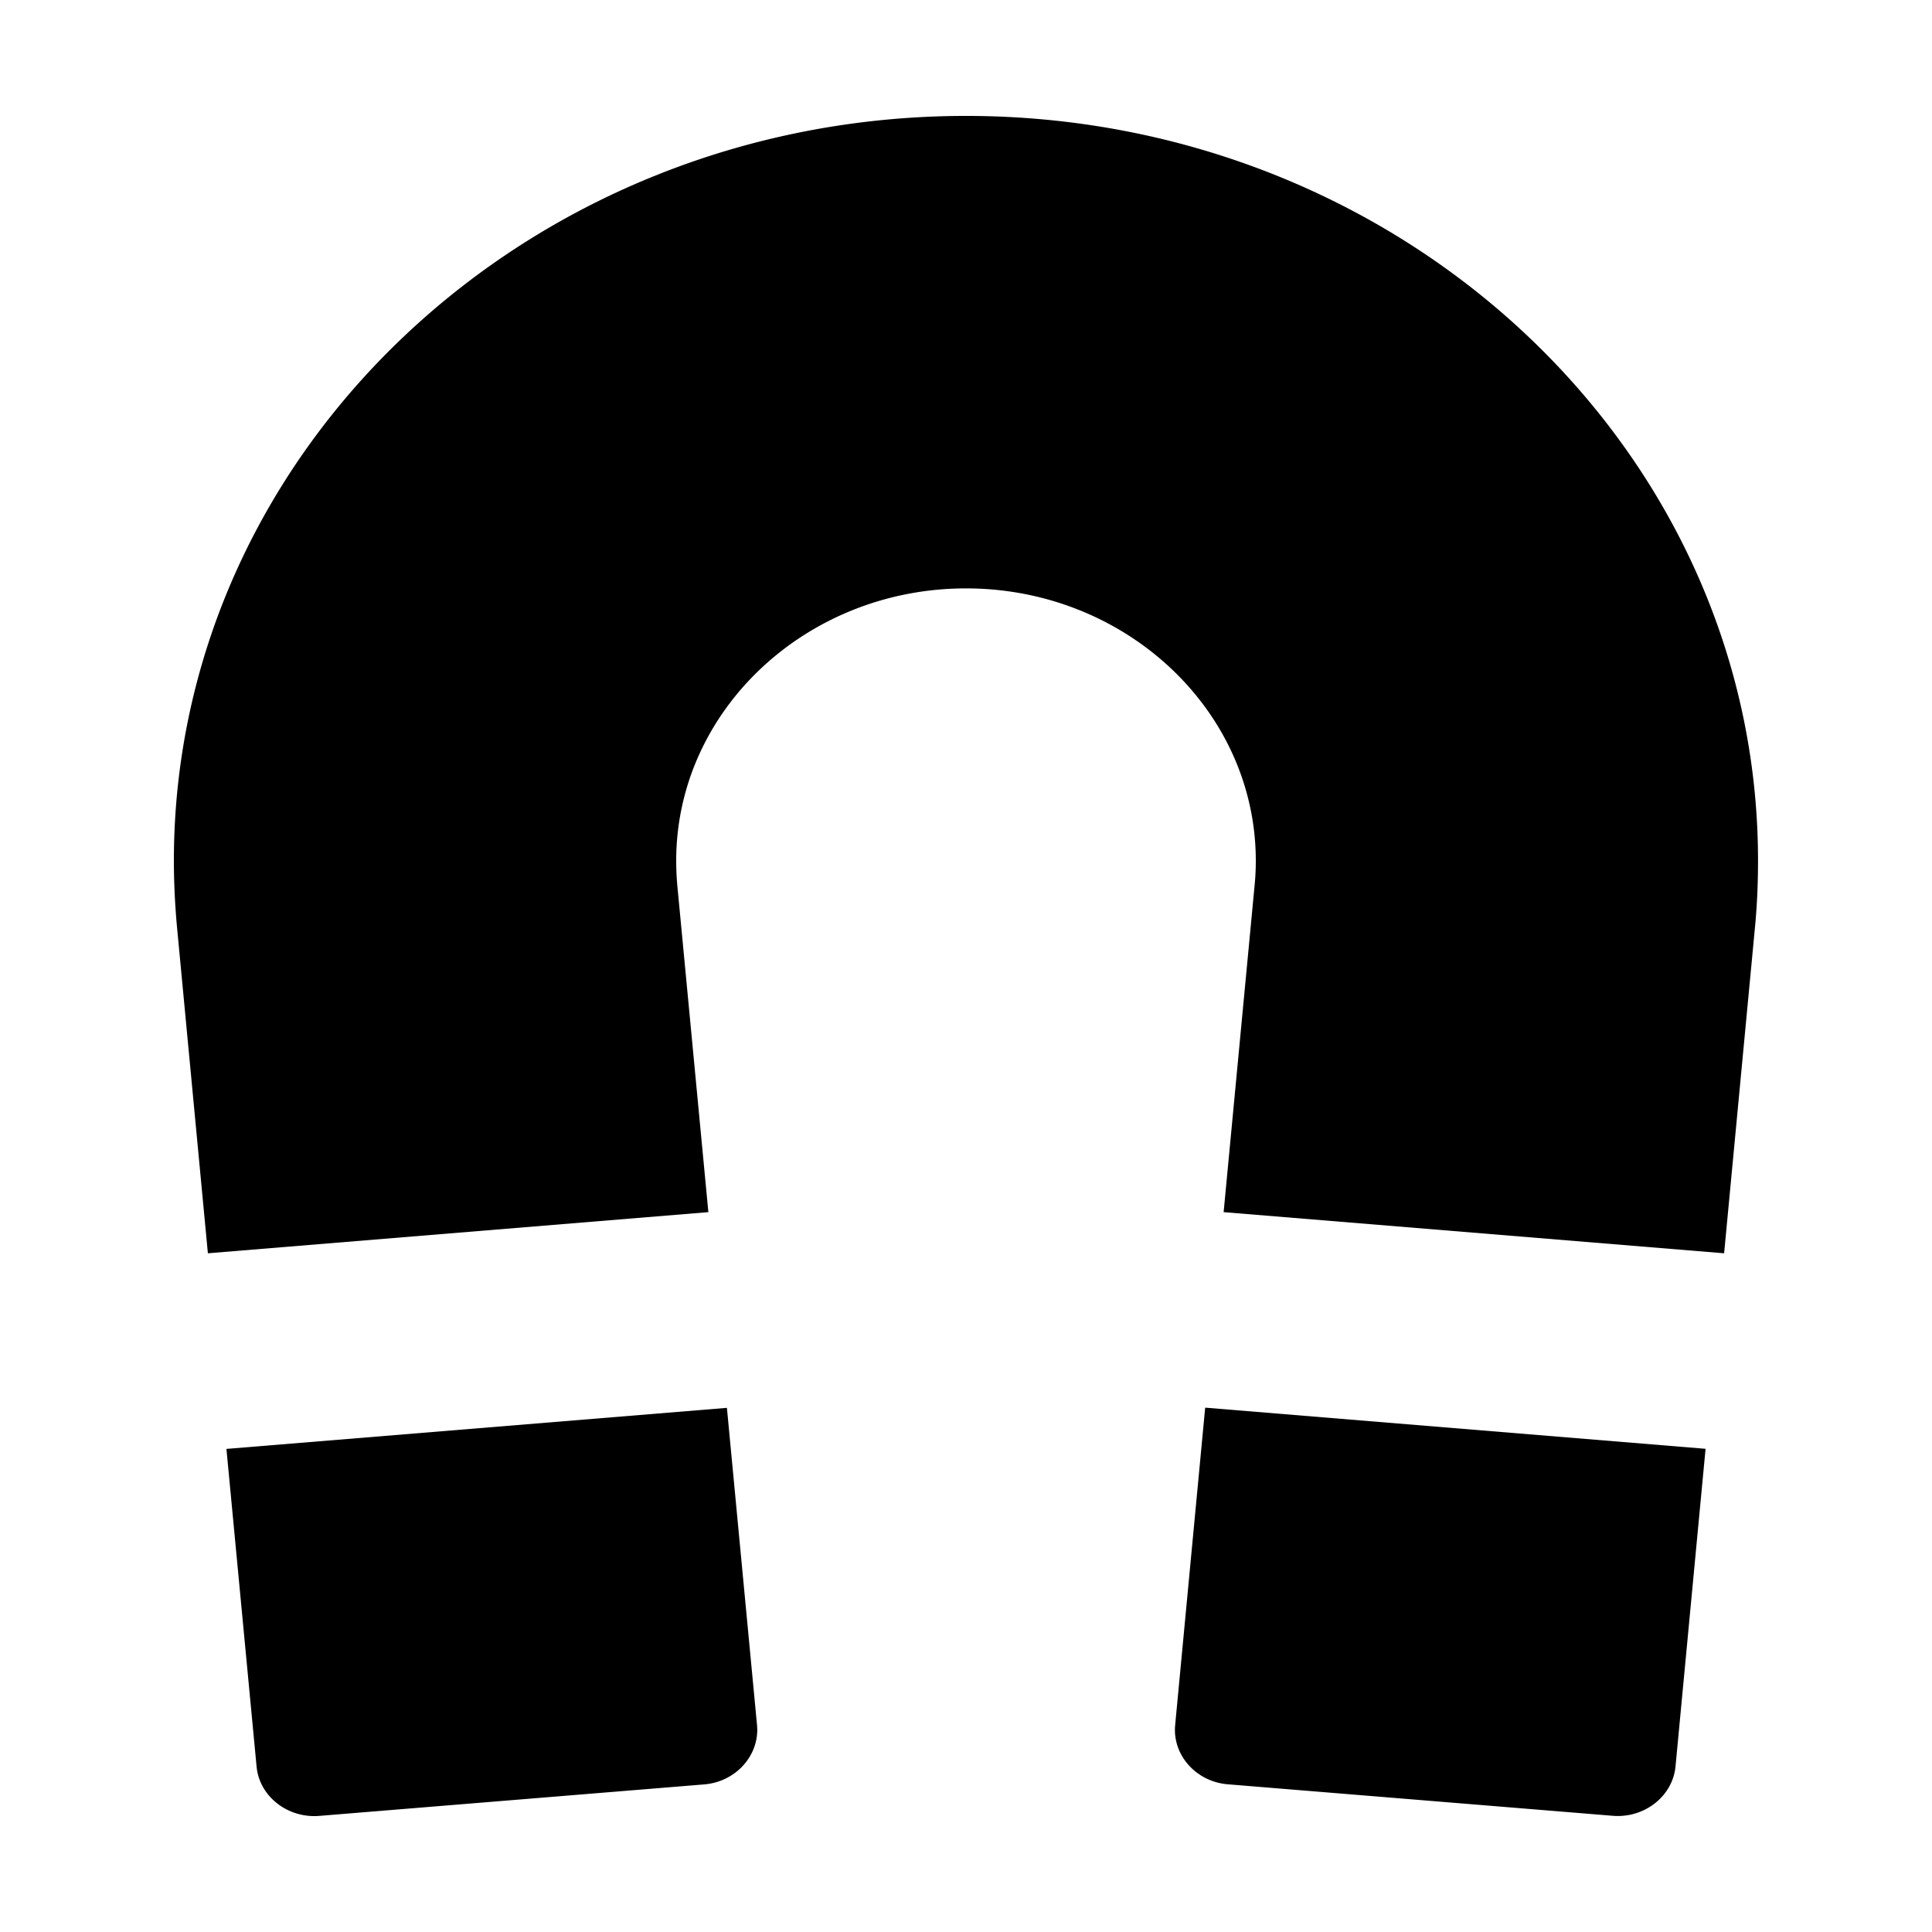 <svg xml:space="preserve" x="0" y="0" fill="currentColor" version="1.1" viewBox="0 0 20 20"><path d="M12.165 17.86c-.028.309.217.584.545.611l3.985.326c.329.027.621-.203.65-.512l.311-3.287-5.18-.426-.311 3.288zm-9.821-2.861.312 3.287c.028.309.321.539.65.512l3.985-.326c.328-.027.573-.303.546-.611l-.312-3.287-5.181.425zm-.513-5.416.321 3.391 5.181-.426-.322-3.387A2.949 2.949 0 0 1 7 8.911c0-1.555 1.346-2.82 3-2.82s3 1.266 3 2.82c0 .084-.004.168-.012.25l-.321 3.387 5.181.426.321-3.391c.021-.225.03-.449.03-.672C18.2 4.659 14.522 1.2 10 1.2S1.8 4.659 1.8 8.911c0 .223.011.447.031.672z"/></svg>